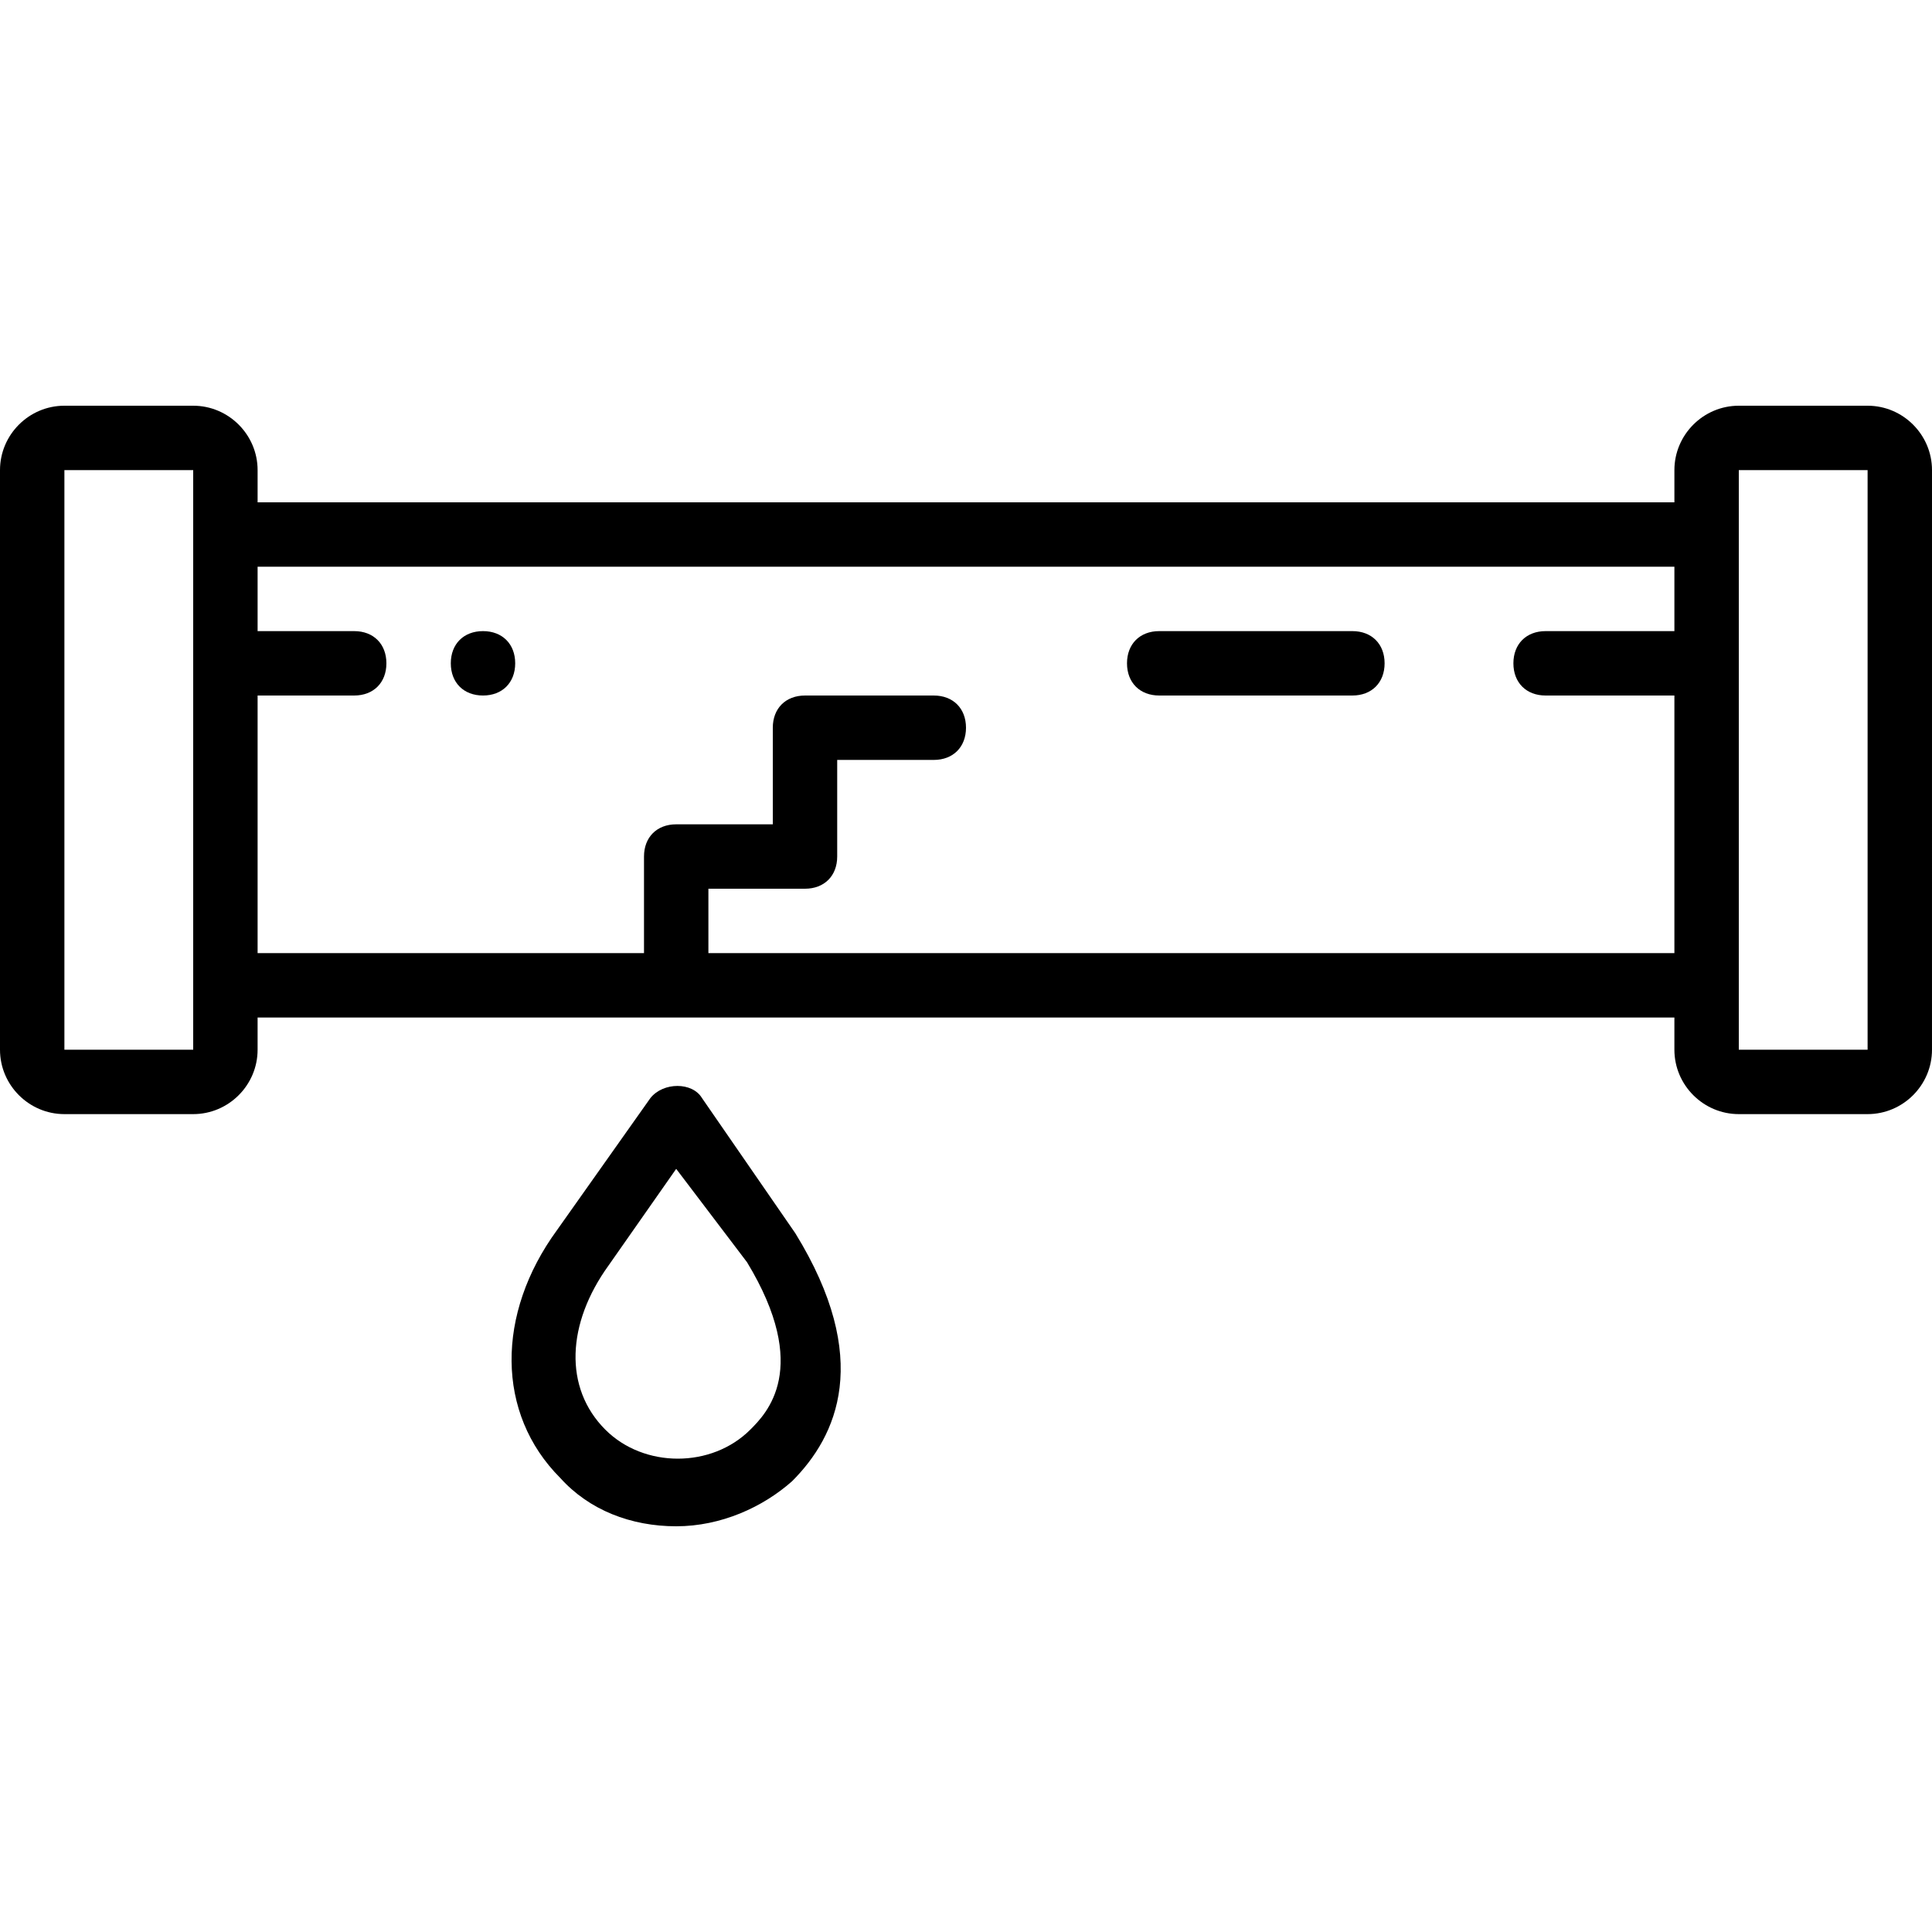 <?xml version="1.0" encoding="iso-8859-1"?>
<!-- Uploaded to: SVG Repo, www.svgrepo.com, Generator: SVG Repo Mixer Tools -->
<svg fill="#000000" height="800px" width="800px" version="1.1" id="Layer_1" xmlns="http://www.w3.org/2000/svg" xmlns:xlink="http://www.w3.org/1999/xlink" 
	 viewBox="0 0 503.607 503.607" xml:space="preserve">
<g transform="translate(1 1)">
	<g>
		<g>
			<path d="M485.82,104.757h-33.574c-9.233,0-16.787,7.554-16.787,16.787v8.393H66.148v-8.393c0-9.233-7.554-16.787-16.787-16.787
				H15.787C6.554,104.757-1,112.312-1,121.544v151.082c0,9.233,7.554,16.787,16.787,16.787h33.574
				c9.233,0,16.787-7.554,16.787-16.787v-8.393h369.311v8.393c0,9.233,7.554,16.787,16.787,16.787h33.574
				c9.233,0,16.787-7.554,16.787-16.787V121.544C502.607,112.312,495.052,104.757,485.82,104.757z M49.361,272.626H15.787V121.544
				h33.574v16.787v117.508V272.626z M183.656,247.446v-16.787h25.18c5.036,0,8.393-3.357,8.393-8.393v-25.18h25.18
				c5.036,0,8.393-3.357,8.393-8.393s-3.357-8.393-8.393-8.393h-33.574c-5.036,0-8.393,3.357-8.393,8.393v25.18h-25.18
				c-5.036,0-8.393,3.357-8.393,8.393v25.18H66.148v-67.148h25.18c5.036,0,8.393-3.357,8.393-8.393c0-5.036-3.357-8.393-8.393-8.393
				h-25.18v-16.787h369.311v16.787h-33.574c-5.036,0-8.393,3.357-8.393,8.393c0,5.036,3.357,8.393,8.393,8.393h33.574v67.148
				H183.656z M485.82,272.626h-33.574v-16.787V138.331v-16.787h33.574V272.626z"/>
			<path d="M181.977,285.216c-2.518-4.197-10.072-4.197-13.43,0l-24.341,34.413c-15.948,21.823-15.948,47.843,0.839,64.63
				c7.554,8.393,18.466,12.59,30.216,12.59c11.751,0,22.662-5.036,30.216-11.751c11.751-11.751,20.984-31.895,0.839-64.63
				L181.977,285.216z M194.567,371.669c-10.072,10.072-27.698,10.072-37.771,0c-10.911-10.911-10.072-27.698,0.839-42.807
				l17.626-25.18l18.466,24.341C210.515,355.721,198.764,367.472,194.567,371.669z"/>
			<path d="M124.902,163.511c-5.036,0-8.393,3.357-8.393,8.393c0,5.036,3.357,8.393,8.393,8.393s8.393-3.357,8.393-8.393
				C133.295,166.869,129.938,163.511,124.902,163.511z"/>
			<path d="M351.525,163.511h-50.361c-5.036,0-8.393,3.357-8.393,8.393c0,5.036,3.357,8.393,8.393,8.393h50.361
				c5.036,0,8.393-3.357,8.393-8.393C359.918,166.869,356.561,163.511,351.525,163.511z"/>
		</g>
	</g>
</g>
</svg>